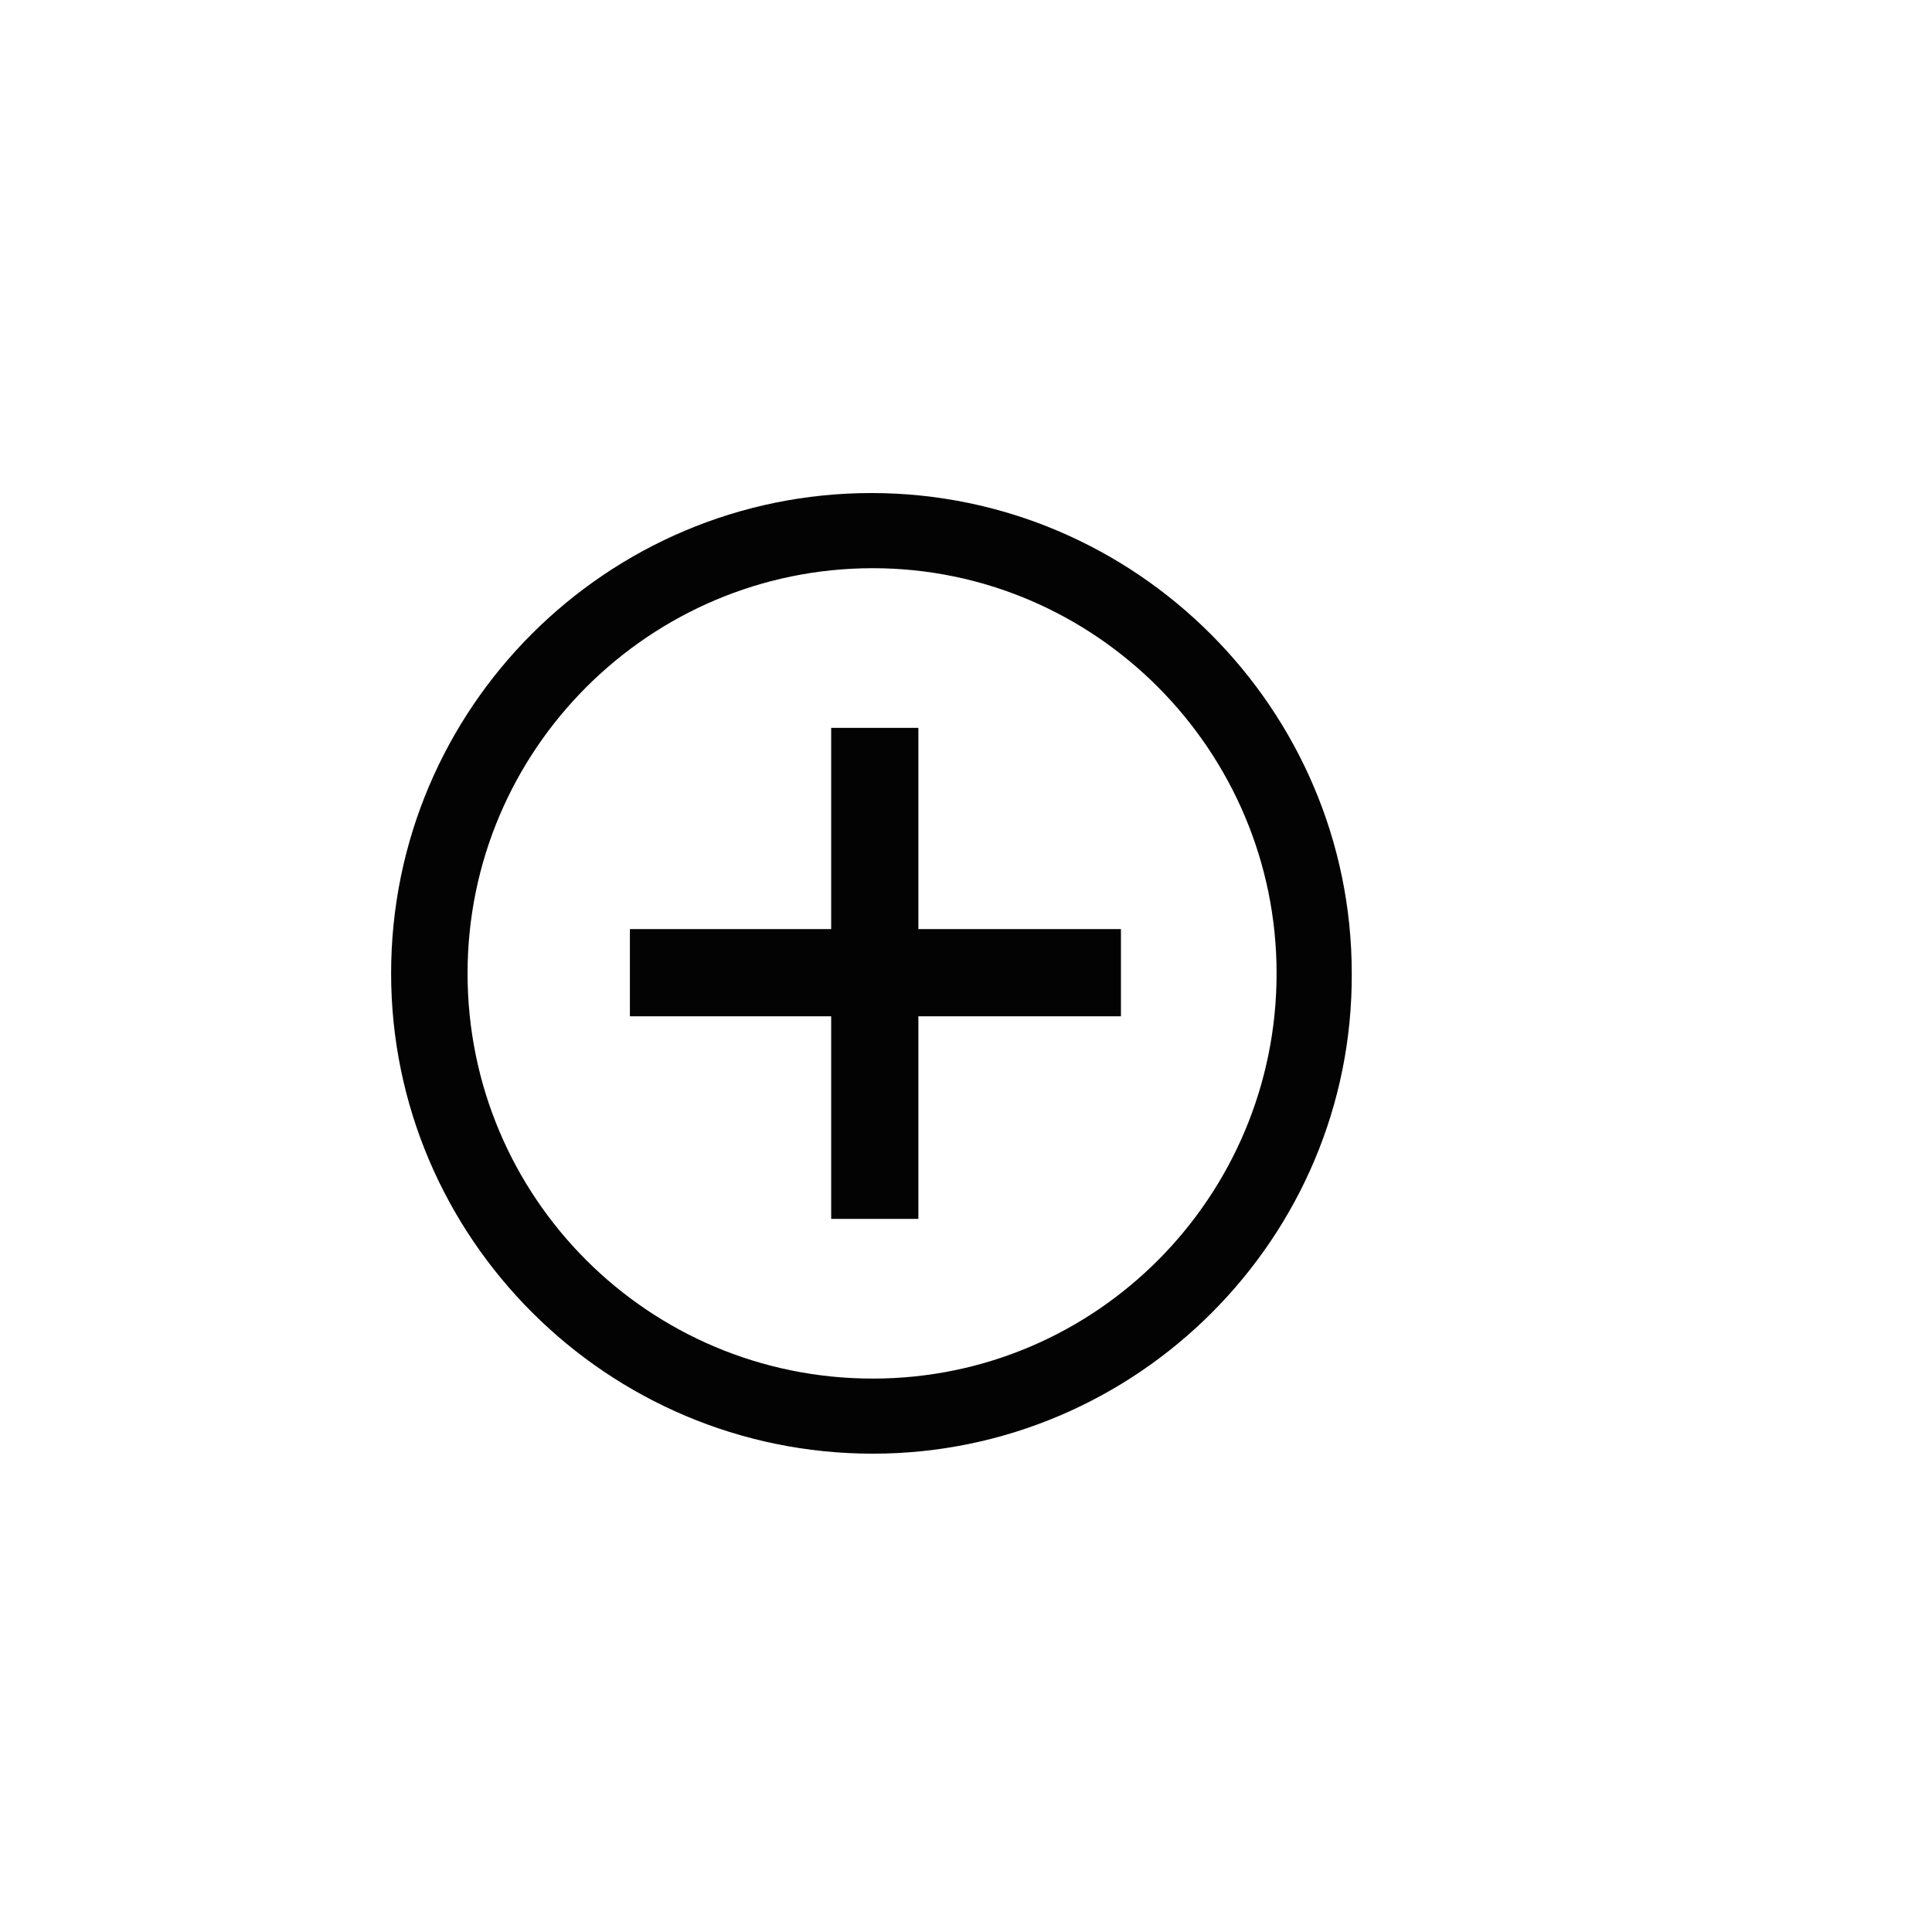 <?xml version="1.0" encoding="UTF-8"?>
<!-- The Best Svg Icon site in the world: iconSvg.co, Visit us! https://iconsvg.co -->
<svg width="800px" height="800px" version="1.1" viewBox="144 144 512 512" xmlns="http://www.w3.org/2000/svg">
 <g fill="#030303">
  <path d="m310.93 390.22h130.13v23.109h-130.13z"/>
  <path d="m364.27 336.89h23.109v130.13h-23.109z"/>
  <path d="m375.29 529.24c-70.398 0-127.64-57.242-127.64-127.29 0-70.398 57.242-127.29 127.29-127.29 70.043 0 127.29 57.242 127.29 127.29 0.355 70.043-56.887 127.29-126.93 127.29zm0-234.66c-59.02 0-107.38 48-107.38 107.38s48 107.38 107.38 107.38 107.02-48.352 107.02-107.38c0-59.02-48-107.38-107.02-107.38z"/>
 </g>
</svg>